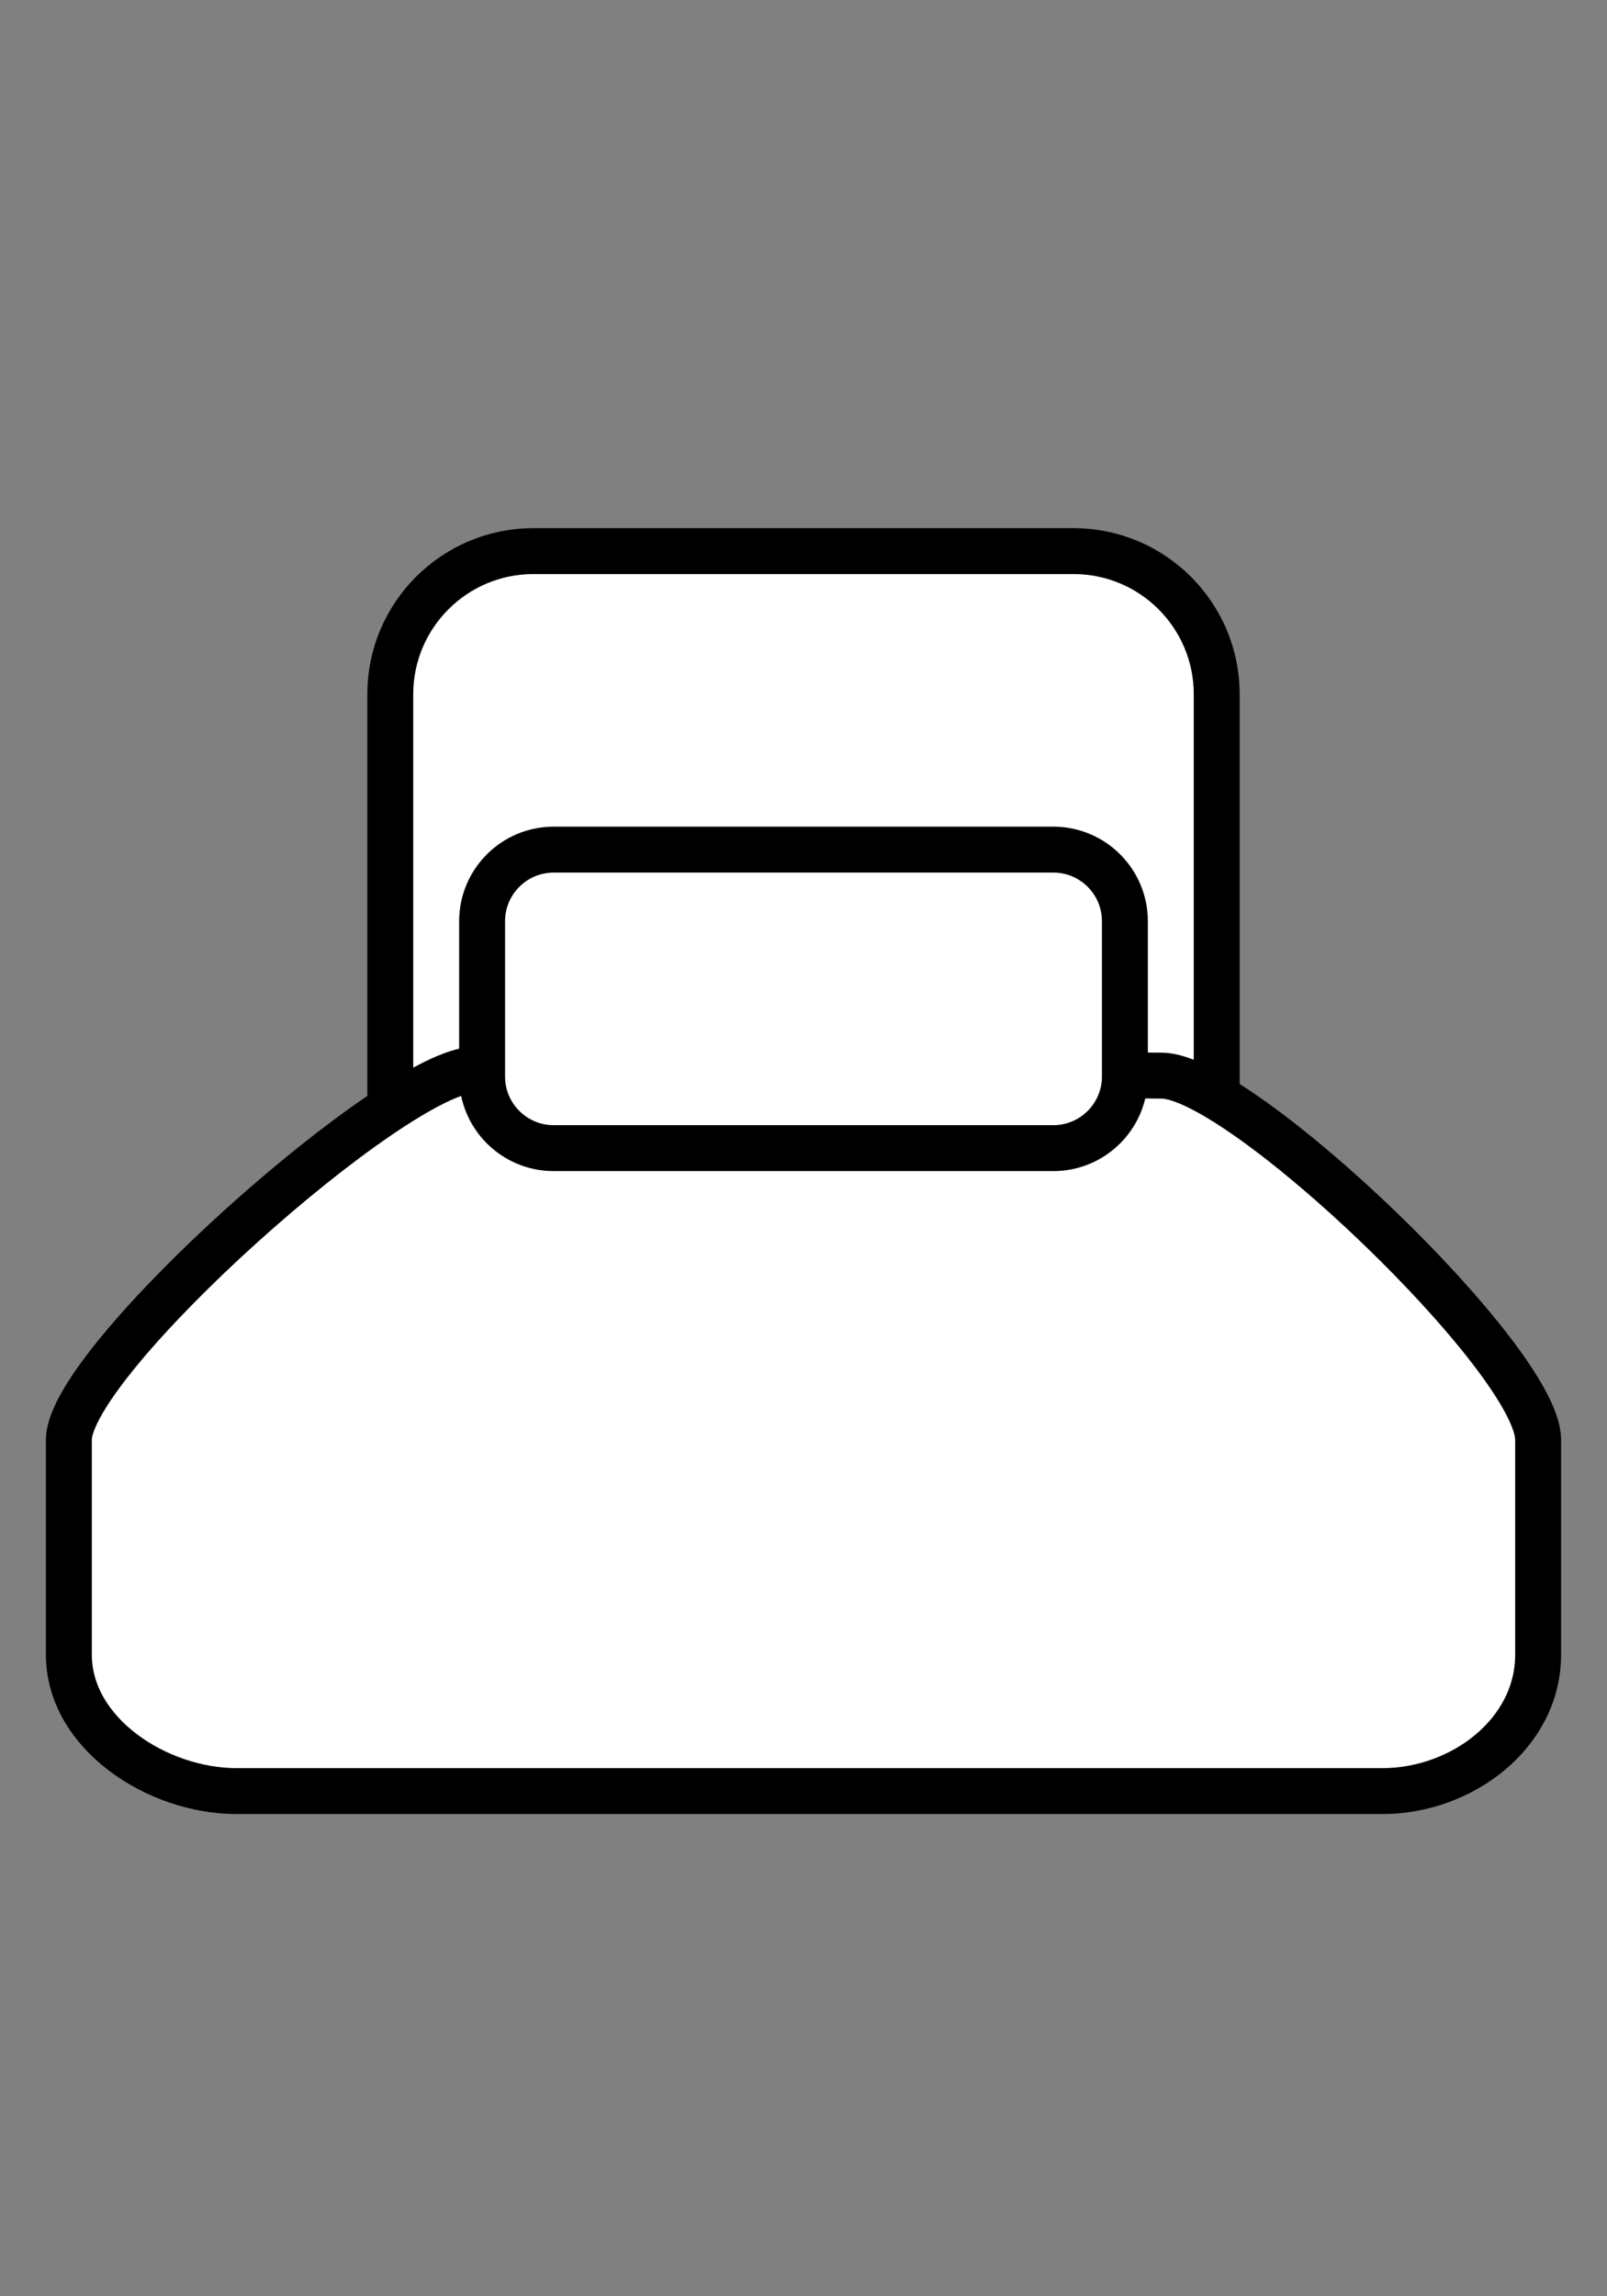 <?xml version="1.0" encoding="utf-8"?>
<svg version="1.2" baseProfile="tiny" id="Layer_1" xmlns="http://www.w3.org/2000/svg" xmlns:xlink="http://www.w3.org/1999/xlink"
	 x="0px" y="0px" width="70px" height="100px" viewBox="0 0 70 100" xml:space="preserve">
<rect x="0" y="0" width="70" height="100" fill="#808080" stroke="none"/>
<path fill="#FFFFFF" stroke="#000000" stroke-width="2" stroke-miterlimit="10" d="M53,66.764C53,70.207,50.207,73,46.762,73H23.238
	C19.793,73,17,70.207,17,66.764V30.237C17,26.792,19.793,24,23.238,24h23.524C50.207,24,53,26.792,53,30.237V66.764z"/>
<path fill="#FFFFFF" stroke="#000000" stroke-width="2" stroke-miterlimit="10" d="M67,72.057C67,75.502,63.66,78,60.215,78h-49.91
	C6.859,78,3,75.502,3,72.057v-9.357c0-3.446,14.245-16.117,17.69-16.117l29.914,0.26C54.049,46.841,67,59.252,67,62.698V72.057z"/>
<path fill="#FFFFFF" stroke="#000000" stroke-width="2" stroke-miterlimit="10" d="M49,46.88c0,1.723-1.396,3.12-3.119,3.12H24.119
	C22.396,50,21,48.603,21,46.88v-6.76c0-1.723,1.396-3.12,3.119-3.12h21.762C47.604,37,49,38.397,49,40.12V46.88z"/>
</svg>
